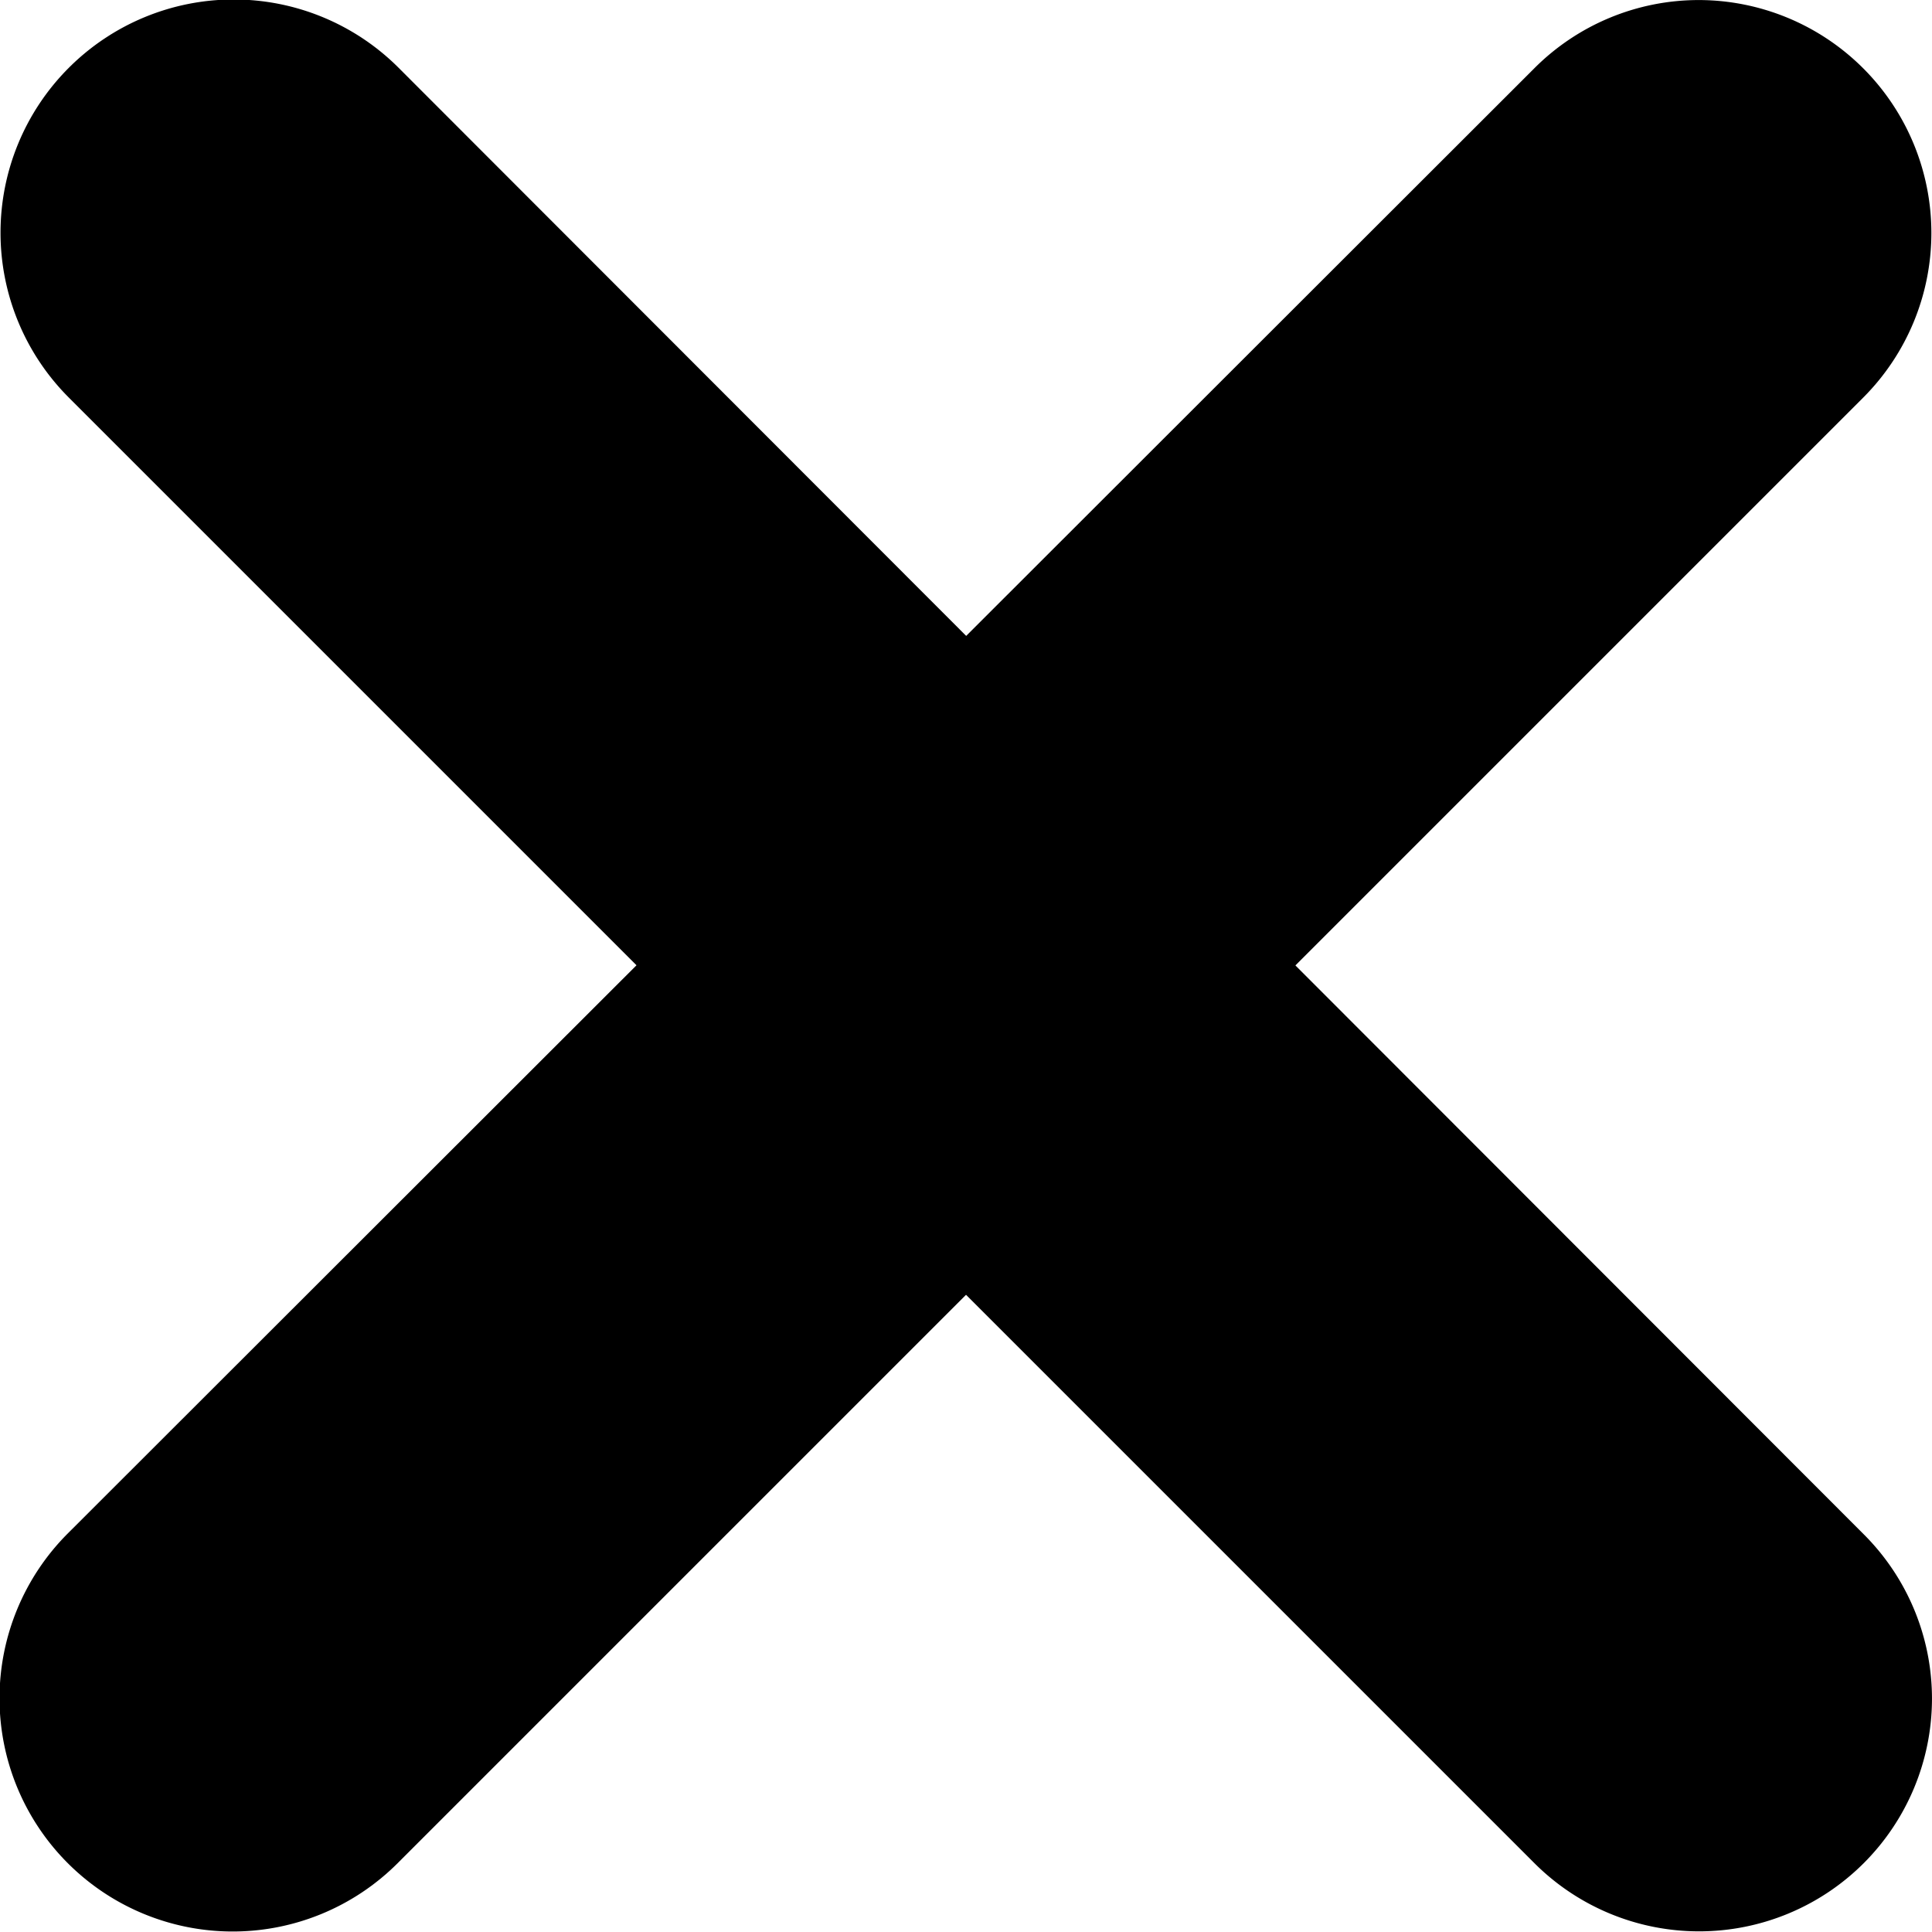 <svg xmlns="http://www.w3.org/2000/svg" width="14.06" height="14.06" viewBox="0 0 14.06 14.06">
  <g id="Group_10079" data-name="Group 10079" transform="translate(-1108.278 -292.079) rotate(-45)">
    <path id="Line_30" data-name="Line 30" d="M1.695,14.059A1.695,1.695,0,0,1,.5,11.166L11.166.5a1.695,1.695,0,1,1,2.4,2.4L2.893,13.563A1.69,1.69,0,0,1,1.695,14.059Z" transform="translate(567.199 1000.144) rotate(-45)"/>
    <path id="Line_30-2" data-name="Line 30" d="M1.695,14.059A1.695,1.695,0,0,1,.5,11.166L11.166.5a1.695,1.695,0,0,1,2.4,2.4L2.893,13.563A1.69,1.69,0,0,1,1.695,14.059Z" transform="translate(577.14 1010.085) rotate(-135)"/>
  </g>
</svg>
